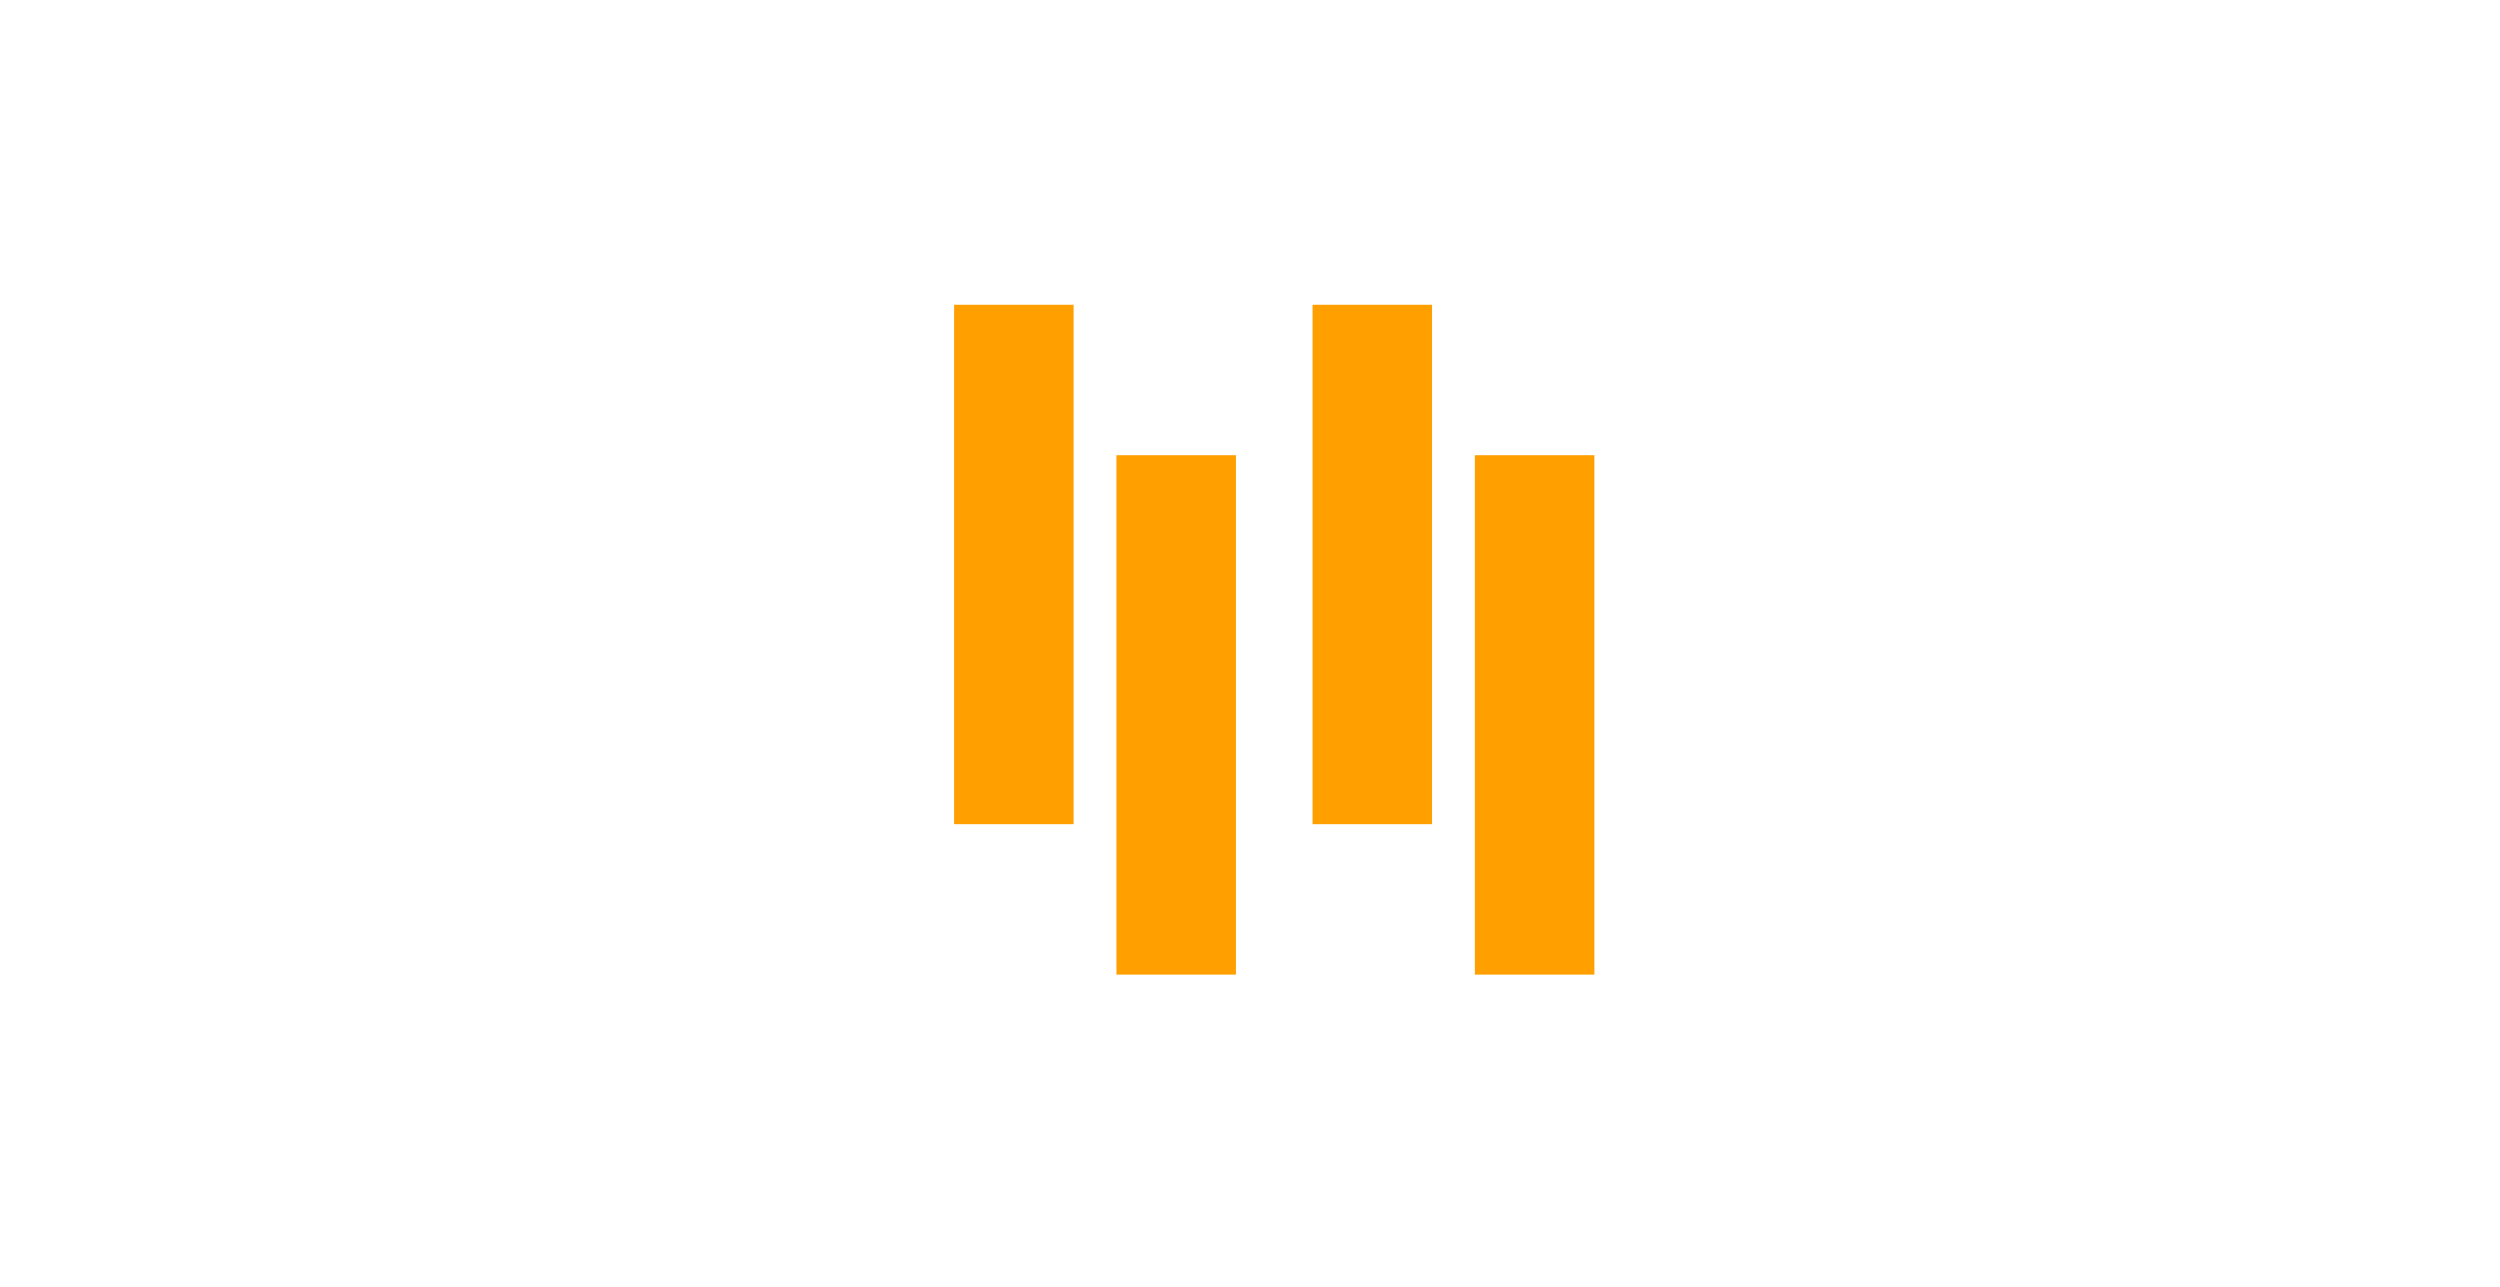 <?xml version="1.0" encoding="utf-8"?>
<!-- Generator: Adobe Illustrator 26.0.1, SVG Export Plug-In . SVG Version: 6.00 Build 0)  -->
<svg version="1.1" id="Layer_1" xmlns="http://www.w3.org/2000/svg" xmlns:xlink="http://www.w3.org/1999/xlink" x="0px" y="0px"
	 viewBox="0 0 2098 1080" style="enable-background:new 0 0 2098 1080;" xml:space="preserve">
<style type="text/css">
	.st0{clip-path:url(#SVGID_00000147909301837467694150000011869199738765870737_);}
	.st1{fill:url(#SVGID_00000133501859628041119660000003351137967886086297_);}
	.st2{fill:url(#SVGID_00000037666110897852057780000003984416157026924211_);}
	.st3{fill:url(#SVGID_00000022526575337940077070000009851037094214837891_);}
	.st4{fill:url(#SVGID_00000129899926749932430450000016390514493364338857_);}
	.st5{fill:url(#SVGID_00000178910823768988055170000017790314094038551962_);}
	.st6{fill:url(#SVGID_00000168088880961606238980000003063421417500452280_);}
	.st7{fill:url(#SVGID_00000074406144784328793310000008493730669355926164_);}
	.st8{fill:url(#SVGID_00000090998620440142652700000011142919769753326983_);}
	.st9{opacity:0.3;fill:url(#SVGID_00000047025244764874659500000002483508858277896090_);}
	.st10{opacity:0.3;fill:url(#SVGID_00000011006118882823299250000010455392930851870877_);}
	.st11{fill:#FF9F00;}
	.st12{fill:#073259;}
	.st13{fill:#680FE8;}
	.st14{fill:#FFFFFF;}
	.st15{fill:#070707;}
</style>
<g>
	
		<rect x="632.9" y="423.57" transform="matrix(-1.836970e-16 1 -1 -1.836970e-16 1324.541 -377.137)" class="st11" width="435.88" height="100.27"/>
	
		<rect x="933.7" y="423.57" transform="matrix(-1.836970e-16 1 -1 -1.836970e-16 1625.338 -677.935)" class="st11" width="435.88" height="100.27"/>
	
		<rect x="769.12" y="549.82" transform="matrix(-1.836970e-16 1 -1 -1.836970e-16 1587.019 -387.105)" class="st11" width="435.88" height="100.27"/>
	
		<rect x="1069.92" y="549.82" transform="matrix(-1.836970e-16 1 -1 -1.836970e-16 1887.817 -687.903)" class="st11" width="435.88" height="100.27"/>
</g>
</svg>
